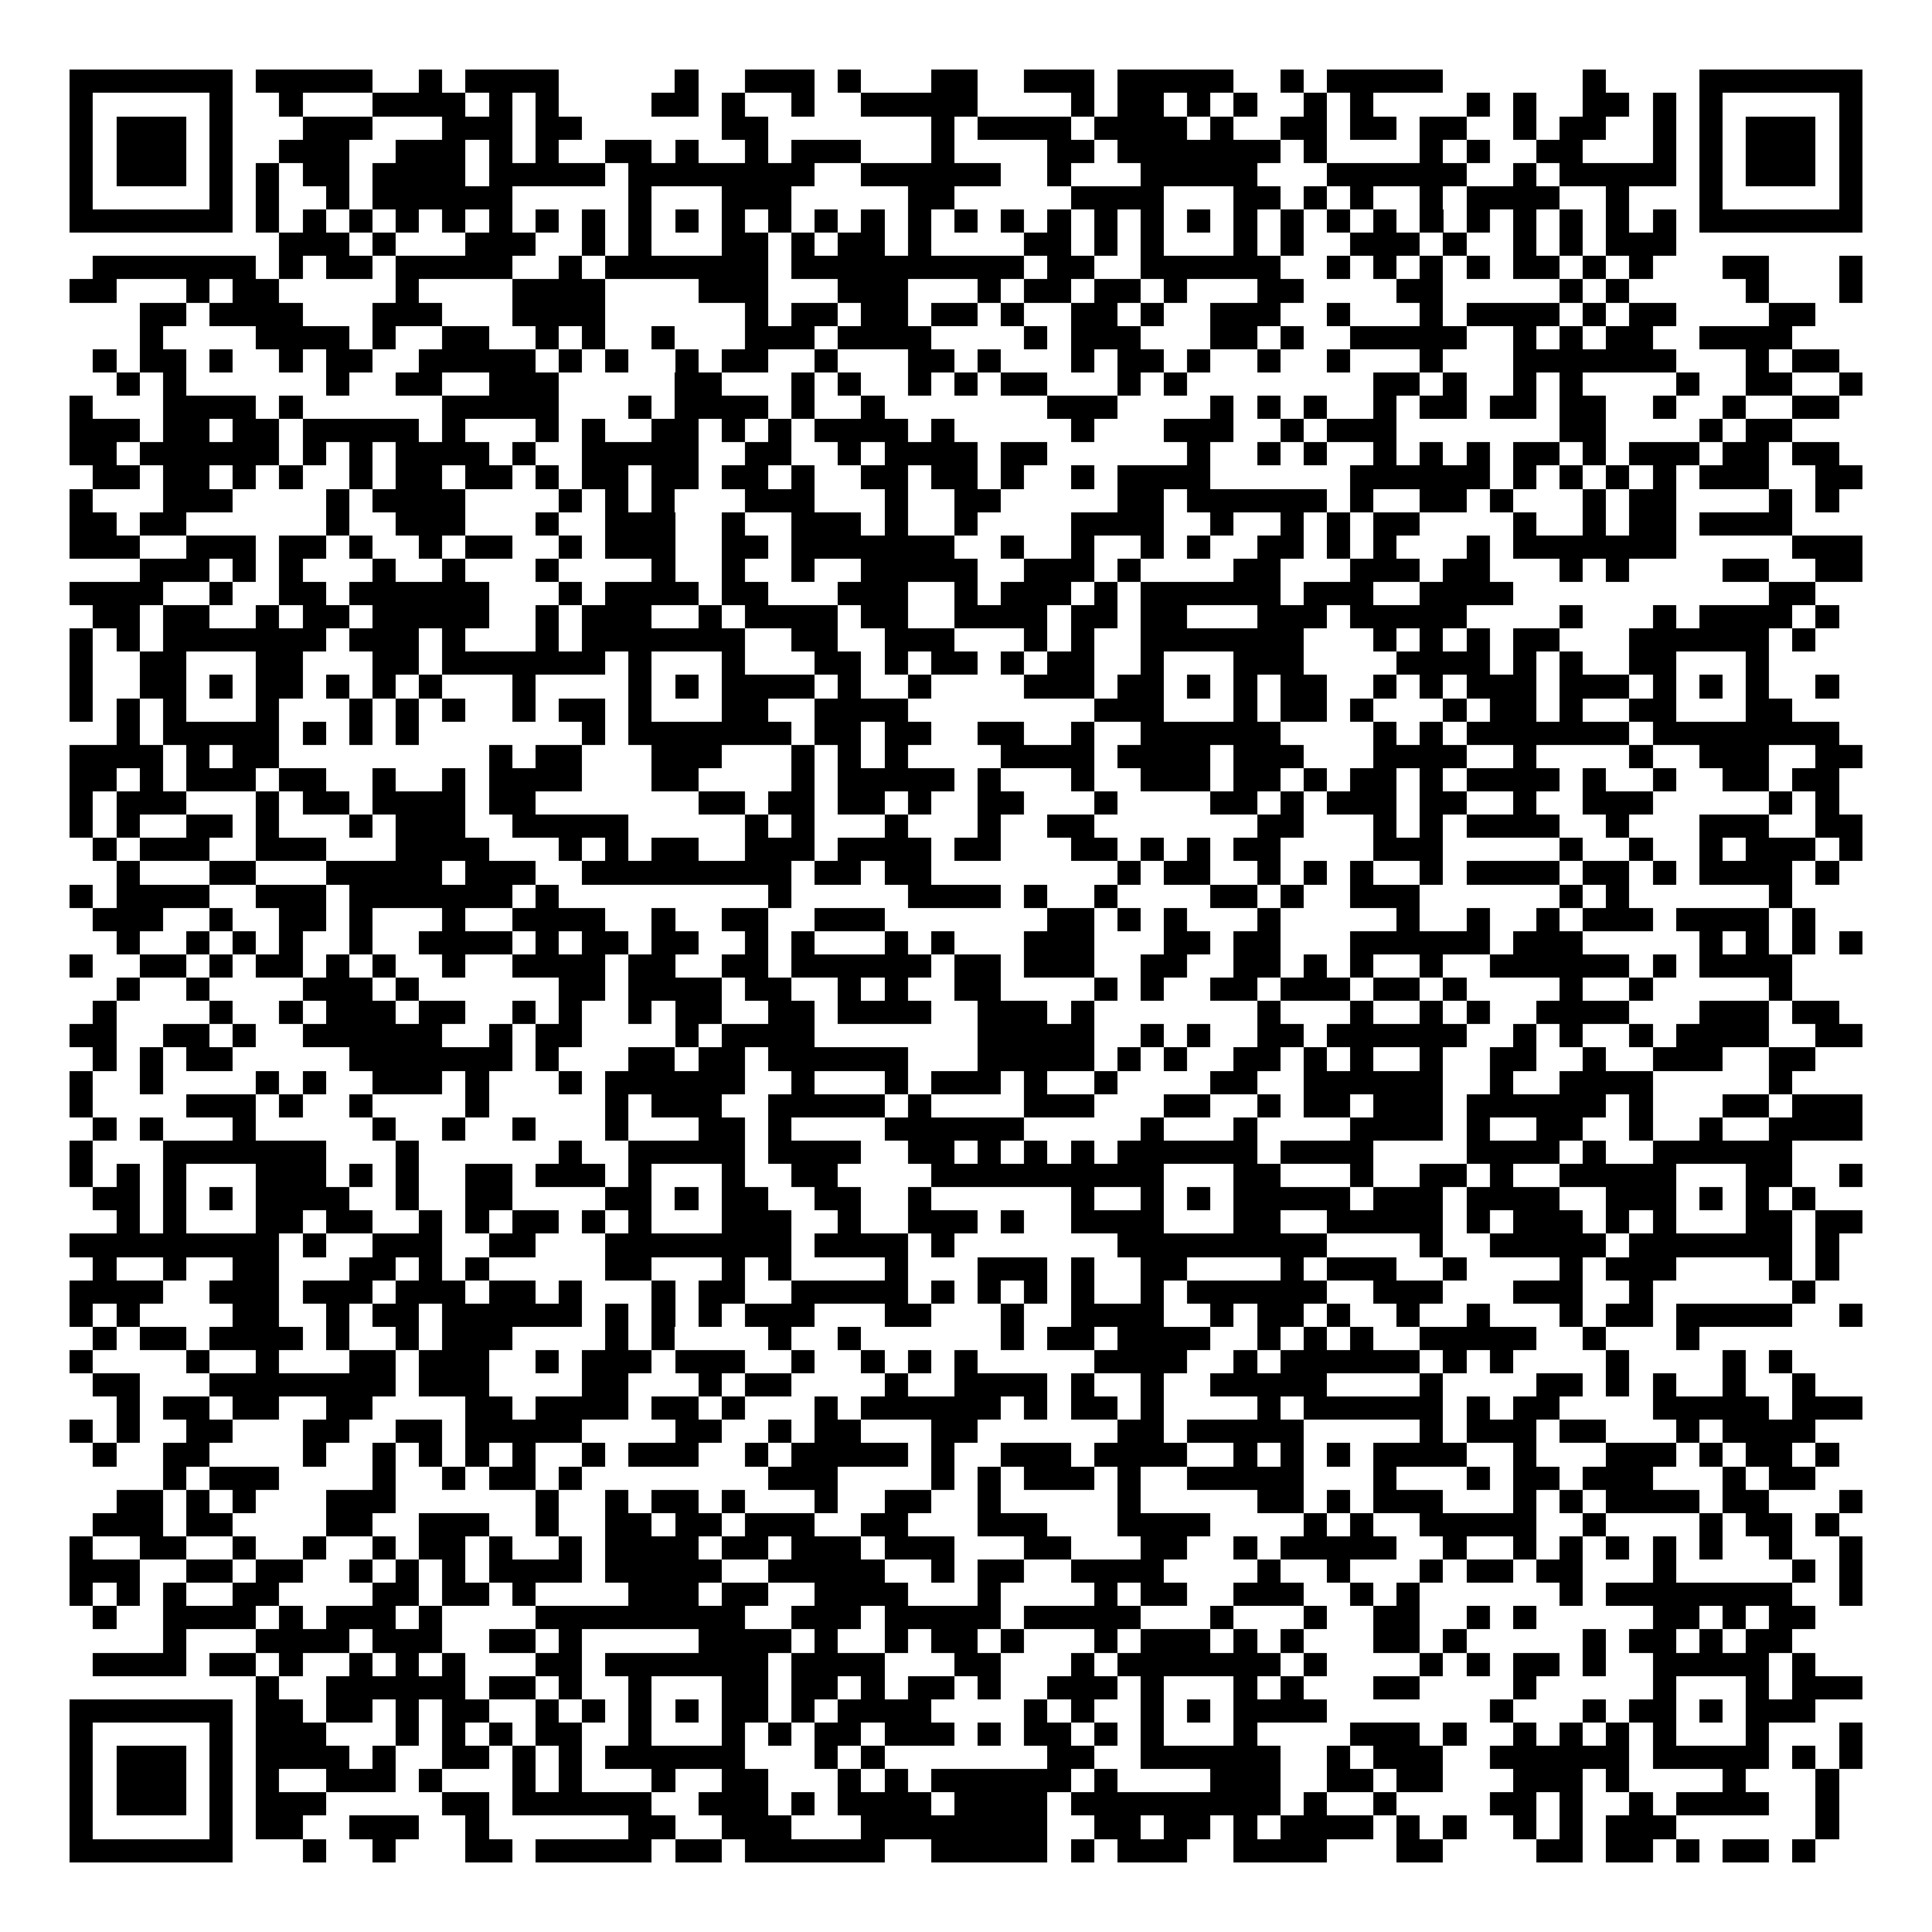 <svg xmlns="http://www.w3.org/2000/svg" width="176" height="176" viewBox="0 0 83 83" shape-rendering="crispEdges"><path fill="#ffffff" d="M0 0h83v83H0z"/><path stroke="#000000" d="M3 3.5h7m1 0h5m2 0h1m1 0h4m5 0h1m2 0h3m1 0h1m3 0h2m2 0h3m1 0h5m2 0h1m1 0h5m6 0h1m4 0h7M3 4.5h1m5 0h1m2 0h1m3 0h4m1 0h1m1 0h1m4 0h2m1 0h1m2 0h1m2 0h5m4 0h1m1 0h2m1 0h1m1 0h1m2 0h1m1 0h1m4 0h1m1 0h1m2 0h2m1 0h1m1 0h1m5 0h1M3 5.5h1m1 0h3m1 0h1m3 0h3m3 0h3m1 0h2m6 0h2m7 0h1m1 0h4m1 0h4m1 0h1m2 0h2m1 0h2m1 0h2m2 0h1m1 0h2m2 0h1m1 0h1m1 0h3m1 0h1M3 6.5h1m1 0h3m1 0h1m2 0h3m2 0h3m1 0h1m1 0h1m2 0h2m1 0h1m2 0h1m1 0h3m3 0h1m4 0h2m1 0h7m1 0h1m4 0h1m1 0h1m2 0h2m3 0h1m1 0h1m1 0h3m1 0h1M3 7.5h1m1 0h3m1 0h1m1 0h1m1 0h2m1 0h4m1 0h5m1 0h8m2 0h6m2 0h1m3 0h5m3 0h6m2 0h1m1 0h5m1 0h1m1 0h3m1 0h1M3 8.5h1m5 0h1m1 0h1m2 0h1m1 0h6m5 0h1m3 0h3m5 0h2m5 0h4m3 0h2m1 0h1m1 0h1m2 0h1m1 0h4m2 0h1m3 0h1m5 0h1M3 9.5h7m1 0h1m1 0h1m1 0h1m1 0h1m1 0h1m1 0h1m1 0h1m1 0h1m1 0h1m1 0h1m1 0h1m1 0h1m1 0h1m1 0h1m1 0h1m1 0h1m1 0h1m1 0h1m1 0h1m1 0h1m1 0h1m1 0h1m1 0h1m1 0h1m1 0h1m1 0h1m1 0h1m1 0h1m1 0h1m1 0h1m1 0h1m1 0h7M12 10.5h3m1 0h1m3 0h3m2 0h1m1 0h1m3 0h2m1 0h1m1 0h2m1 0h1m4 0h2m1 0h1m1 0h1m3 0h1m1 0h1m2 0h3m1 0h1m2 0h1m1 0h1m1 0h3M4 11.5h7m1 0h1m1 0h2m1 0h5m2 0h1m1 0h7m1 0h10m1 0h2m2 0h6m2 0h1m1 0h1m1 0h1m1 0h1m1 0h2m1 0h1m1 0h1m3 0h2m3 0h1M3 12.5h2m3 0h1m1 0h2m5 0h1m4 0h4m4 0h3m3 0h3m3 0h1m1 0h2m1 0h2m1 0h1m3 0h2m4 0h2m5 0h1m1 0h1m5 0h1m3 0h1M6 13.5h2m1 0h4m3 0h3m3 0h4m6 0h1m1 0h2m1 0h2m1 0h2m1 0h1m2 0h2m1 0h1m2 0h3m2 0h1m3 0h1m1 0h4m1 0h1m1 0h2m4 0h2M6 14.5h1m4 0h4m1 0h1m2 0h2m2 0h1m1 0h1m2 0h1m3 0h3m1 0h4m4 0h1m1 0h3m3 0h2m1 0h1m2 0h5m2 0h1m1 0h1m1 0h2m2 0h4M4 15.5h1m1 0h2m1 0h1m2 0h1m1 0h2m2 0h5m1 0h1m1 0h1m2 0h1m1 0h2m2 0h1m3 0h2m1 0h1m3 0h1m1 0h2m1 0h1m2 0h1m2 0h1m3 0h1m3 0h7m3 0h1m1 0h2M5 16.5h1m1 0h1m6 0h1m2 0h2m2 0h3m5 0h2m3 0h1m1 0h1m2 0h1m1 0h1m1 0h2m3 0h1m1 0h1m8 0h2m1 0h1m2 0h1m1 0h1m4 0h1m2 0h2m2 0h1M3 17.5h1m3 0h4m1 0h1m6 0h5m3 0h1m1 0h4m1 0h1m2 0h1m7 0h3m4 0h1m1 0h1m1 0h1m2 0h1m1 0h2m1 0h2m1 0h2m2 0h1m2 0h1m2 0h2M3 18.5h3m1 0h2m1 0h2m1 0h5m1 0h1m3 0h1m1 0h1m2 0h2m1 0h1m1 0h1m1 0h4m1 0h1m5 0h1m3 0h3m2 0h1m1 0h3m7 0h2m4 0h1m1 0h2M3 19.5h2m1 0h6m1 0h1m1 0h1m1 0h4m1 0h1m2 0h5m2 0h2m2 0h1m1 0h4m1 0h2m6 0h1m2 0h1m1 0h1m2 0h1m1 0h1m1 0h1m1 0h2m1 0h1m1 0h3m1 0h2m1 0h2M4 20.5h2m1 0h2m1 0h1m1 0h1m2 0h1m1 0h2m1 0h2m1 0h1m1 0h2m1 0h2m1 0h2m1 0h1m2 0h2m1 0h2m1 0h1m2 0h1m1 0h4m6 0h6m1 0h1m1 0h1m1 0h1m1 0h1m1 0h3m2 0h2M3 21.5h1m3 0h3m4 0h1m1 0h4m4 0h1m1 0h1m1 0h1m3 0h3m3 0h1m2 0h2m5 0h2m1 0h6m1 0h1m2 0h2m1 0h1m3 0h1m1 0h2m4 0h1m1 0h1M3 22.5h2m1 0h2m6 0h1m2 0h3m3 0h1m2 0h3m2 0h1m2 0h3m1 0h1m2 0h1m4 0h4m2 0h1m2 0h1m1 0h1m1 0h2m4 0h1m2 0h1m1 0h2m1 0h4M3 23.5h3m2 0h3m1 0h2m1 0h1m2 0h1m1 0h2m2 0h1m1 0h3m2 0h2m1 0h7m2 0h1m2 0h1m2 0h1m1 0h1m2 0h2m1 0h1m1 0h1m3 0h1m1 0h7m5 0h3M6 24.5h3m1 0h1m1 0h1m3 0h1m2 0h1m3 0h1m4 0h1m2 0h1m2 0h1m2 0h5m2 0h3m1 0h1m4 0h2m3 0h3m1 0h2m3 0h1m1 0h1m4 0h2m2 0h2M3 25.5h4m2 0h1m2 0h2m1 0h6m3 0h1m1 0h4m1 0h2m3 0h3m2 0h1m1 0h3m1 0h1m1 0h6m1 0h3m2 0h4m11 0h2M4 26.5h2m1 0h2m2 0h1m1 0h2m1 0h5m2 0h1m1 0h3m2 0h1m1 0h4m1 0h2m2 0h4m1 0h2m1 0h2m3 0h3m1 0h5m4 0h1m3 0h1m1 0h4m1 0h1M3 27.5h1m1 0h1m1 0h7m1 0h3m1 0h1m3 0h1m1 0h7m2 0h2m2 0h3m3 0h1m1 0h1m2 0h7m3 0h1m1 0h1m1 0h1m1 0h2m3 0h6m1 0h1M3 28.5h1m2 0h2m3 0h2m3 0h2m1 0h7m1 0h1m3 0h1m3 0h2m1 0h1m1 0h2m1 0h1m1 0h2m2 0h1m3 0h3m4 0h4m1 0h1m1 0h1m2 0h2m3 0h1M3 29.5h1m2 0h2m1 0h1m1 0h2m1 0h1m1 0h1m1 0h1m3 0h1m4 0h1m1 0h1m1 0h4m1 0h1m2 0h1m4 0h3m1 0h2m1 0h1m1 0h1m1 0h2m2 0h1m1 0h1m1 0h3m1 0h3m1 0h1m1 0h1m1 0h1m2 0h1M3 30.5h1m1 0h1m1 0h1m3 0h1m3 0h1m1 0h1m1 0h1m2 0h1m1 0h2m1 0h1m3 0h2m2 0h4m8 0h3m3 0h1m1 0h2m1 0h1m3 0h1m1 0h2m1 0h1m2 0h2m3 0h2M5 31.5h1m1 0h5m1 0h1m1 0h1m1 0h1m7 0h1m1 0h7m1 0h2m1 0h2m2 0h2m2 0h1m2 0h6m4 0h1m1 0h1m1 0h7m1 0h8M3 32.5h4m1 0h1m1 0h2m9 0h1m1 0h2m3 0h3m3 0h1m1 0h1m1 0h1m4 0h4m1 0h4m1 0h3m3 0h4m2 0h1m4 0h1m2 0h3m2 0h2M3 33.5h2m1 0h1m1 0h3m1 0h2m2 0h1m2 0h1m1 0h4m3 0h2m4 0h1m1 0h5m1 0h1m3 0h1m2 0h3m1 0h2m1 0h1m1 0h2m1 0h1m1 0h4m1 0h1m2 0h1m2 0h2m1 0h2M3 34.5h1m1 0h3m3 0h1m1 0h2m1 0h4m1 0h2m7 0h2m1 0h2m1 0h2m1 0h1m2 0h2m3 0h1m4 0h2m1 0h1m1 0h3m1 0h2m2 0h1m2 0h3m5 0h1m1 0h1M3 35.5h1m1 0h1m2 0h2m1 0h1m3 0h1m1 0h3m2 0h5m5 0h1m1 0h1m3 0h1m3 0h1m2 0h2m7 0h2m3 0h1m1 0h1m1 0h4m2 0h1m3 0h3m2 0h2M4 36.5h1m1 0h3m2 0h3m3 0h4m3 0h1m1 0h1m1 0h2m2 0h3m1 0h4m1 0h2m3 0h2m1 0h1m1 0h1m1 0h2m4 0h3m5 0h1m2 0h1m2 0h1m1 0h3m1 0h1M5 37.5h1m3 0h2m3 0h5m1 0h3m2 0h9m1 0h2m1 0h2m8 0h1m1 0h2m2 0h1m1 0h1m1 0h1m2 0h1m1 0h4m1 0h2m1 0h1m1 0h4m1 0h1M3 38.5h1m1 0h4m2 0h3m1 0h7m1 0h1m9 0h1m5 0h4m1 0h1m2 0h1m4 0h2m1 0h1m2 0h3m6 0h1m1 0h1m6 0h1M4 39.5h3m2 0h1m2 0h2m1 0h1m3 0h1m2 0h4m2 0h1m2 0h2m2 0h3m7 0h2m1 0h1m1 0h1m3 0h1m5 0h1m2 0h1m2 0h1m1 0h3m1 0h4m1 0h1M5 40.5h1m2 0h1m1 0h1m1 0h1m2 0h1m2 0h4m1 0h1m1 0h2m1 0h2m2 0h1m1 0h1m3 0h1m1 0h1m3 0h3m3 0h2m1 0h2m3 0h6m1 0h3m5 0h1m1 0h1m1 0h1m1 0h1M3 41.5h1m2 0h2m1 0h1m1 0h2m1 0h1m1 0h1m2 0h1m2 0h4m1 0h2m2 0h2m1 0h6m1 0h2m1 0h3m2 0h2m2 0h2m1 0h1m1 0h1m2 0h1m2 0h6m1 0h1m1 0h4M5 42.5h1m2 0h1m4 0h3m1 0h1m6 0h2m1 0h4m1 0h2m2 0h1m1 0h1m2 0h2m4 0h1m1 0h1m2 0h2m1 0h3m1 0h2m1 0h1m4 0h1m2 0h1m5 0h1M4 43.5h1m4 0h1m2 0h1m1 0h3m1 0h2m2 0h1m1 0h1m2 0h1m1 0h2m2 0h2m1 0h4m2 0h3m1 0h1m7 0h1m3 0h1m2 0h1m1 0h1m2 0h4m3 0h3m1 0h2M3 44.5h2m2 0h2m1 0h1m2 0h6m2 0h1m1 0h2m4 0h1m1 0h4m7 0h5m2 0h1m1 0h1m2 0h2m1 0h6m2 0h1m1 0h1m2 0h1m1 0h4m2 0h2M4 45.5h1m1 0h1m1 0h2m5 0h7m1 0h1m3 0h2m1 0h2m1 0h6m3 0h5m1 0h1m1 0h1m2 0h2m1 0h1m1 0h1m2 0h1m2 0h2m2 0h1m2 0h3m2 0h2M3 46.5h1m2 0h1m4 0h1m1 0h1m2 0h3m1 0h1m3 0h1m1 0h6m2 0h1m3 0h1m1 0h3m1 0h1m2 0h1m4 0h2m2 0h6m2 0h1m2 0h4m5 0h1M3 47.5h1m4 0h3m1 0h1m2 0h1m4 0h1m5 0h1m1 0h3m2 0h5m1 0h1m4 0h3m3 0h2m2 0h1m1 0h2m1 0h3m1 0h6m1 0h1m3 0h2m1 0h3M4 48.5h1m1 0h1m3 0h1m5 0h1m2 0h1m2 0h1m3 0h1m3 0h2m1 0h1m4 0h6m5 0h1m3 0h1m4 0h4m1 0h1m2 0h2m2 0h1m2 0h1m2 0h4M3 49.5h1m3 0h7m3 0h1m6 0h1m2 0h5m1 0h4m2 0h2m1 0h1m1 0h1m1 0h1m1 0h6m1 0h4m4 0h4m1 0h1m2 0h6M3 50.5h1m1 0h1m1 0h1m3 0h3m1 0h1m1 0h1m2 0h2m1 0h3m1 0h1m3 0h1m2 0h2m4 0h10m3 0h2m3 0h1m2 0h2m1 0h1m2 0h5m3 0h2m2 0h1M4 51.5h2m1 0h1m1 0h1m1 0h4m2 0h1m2 0h2m4 0h2m1 0h1m1 0h2m2 0h2m2 0h1m6 0h1m2 0h1m1 0h1m1 0h5m1 0h3m1 0h4m2 0h3m1 0h1m1 0h1m1 0h1M5 52.5h1m1 0h1m3 0h2m1 0h2m2 0h1m1 0h1m1 0h2m1 0h1m1 0h1m3 0h3m2 0h1m2 0h3m1 0h1m2 0h4m3 0h2m2 0h5m1 0h1m1 0h3m1 0h1m1 0h1m3 0h2m1 0h2M3 53.5h9m1 0h1m2 0h3m2 0h2m3 0h8m1 0h4m1 0h1m7 0h9m4 0h1m2 0h5m1 0h7m1 0h1M4 54.5h1m2 0h1m2 0h2m3 0h2m1 0h1m1 0h1m5 0h2m3 0h1m1 0h1m4 0h1m3 0h3m1 0h1m2 0h2m4 0h1m1 0h3m2 0h1m4 0h1m1 0h3m4 0h1m1 0h1M3 55.5h4m2 0h3m1 0h3m1 0h3m1 0h2m1 0h1m3 0h1m1 0h2m2 0h5m1 0h1m1 0h1m1 0h1m1 0h1m2 0h1m1 0h6m2 0h3m3 0h3m2 0h1m6 0h1M3 56.5h1m1 0h1m4 0h2m2 0h1m1 0h2m1 0h6m1 0h1m1 0h1m1 0h1m1 0h3m3 0h2m3 0h1m2 0h4m2 0h1m1 0h2m1 0h1m2 0h1m2 0h1m3 0h1m1 0h2m1 0h5m2 0h1M4 57.5h1m1 0h2m1 0h4m1 0h1m2 0h1m1 0h3m4 0h1m1 0h1m4 0h1m2 0h1m6 0h1m1 0h2m1 0h4m2 0h1m1 0h1m1 0h1m2 0h5m2 0h1m3 0h1M3 58.5h1m4 0h1m2 0h1m3 0h2m1 0h3m2 0h1m1 0h3m1 0h3m2 0h1m2 0h1m1 0h1m1 0h1m5 0h4m2 0h1m1 0h6m1 0h1m1 0h1m4 0h1m4 0h1m1 0h1M4 59.5h2m3 0h8m1 0h3m4 0h2m3 0h1m1 0h2m4 0h1m2 0h4m1 0h1m2 0h1m2 0h5m4 0h1m4 0h2m1 0h1m1 0h1m2 0h1m2 0h1M5 60.5h1m1 0h2m1 0h2m2 0h2m4 0h2m1 0h4m1 0h2m1 0h1m3 0h1m1 0h6m1 0h1m1 0h2m1 0h1m4 0h1m1 0h6m1 0h1m1 0h2m4 0h5m1 0h3M3 61.5h1m1 0h1m2 0h2m3 0h2m2 0h2m1 0h5m4 0h2m2 0h1m1 0h2m3 0h2m6 0h2m1 0h5m5 0h1m1 0h3m1 0h2m3 0h1m1 0h4M4 62.5h1m2 0h2m4 0h1m2 0h1m1 0h1m1 0h1m1 0h1m2 0h1m1 0h3m2 0h1m1 0h5m1 0h1m2 0h3m1 0h4m2 0h1m1 0h1m1 0h1m1 0h4m2 0h1m3 0h3m1 0h1m1 0h2m1 0h1M7 63.5h1m1 0h3m4 0h1m2 0h1m1 0h2m1 0h1m8 0h3m4 0h1m1 0h1m1 0h3m1 0h1m2 0h5m3 0h1m3 0h1m1 0h2m1 0h3m3 0h1m1 0h2M5 64.5h2m1 0h1m1 0h1m3 0h3m6 0h1m2 0h1m1 0h2m1 0h1m3 0h1m2 0h2m2 0h1m5 0h1m5 0h2m1 0h1m1 0h3m3 0h1m1 0h1m1 0h4m1 0h2m3 0h1M4 65.5h3m1 0h2m4 0h2m2 0h3m2 0h1m2 0h2m1 0h2m1 0h3m2 0h2m3 0h3m3 0h4m4 0h1m1 0h1m2 0h5m2 0h1m4 0h1m1 0h2m1 0h1M3 66.5h1m2 0h2m2 0h1m2 0h1m2 0h1m1 0h2m1 0h1m2 0h1m1 0h4m1 0h2m1 0h3m1 0h3m3 0h2m3 0h2m2 0h1m1 0h5m2 0h1m2 0h1m1 0h1m1 0h1m1 0h1m1 0h1m2 0h1m2 0h1M3 67.5h3m2 0h2m1 0h2m2 0h1m1 0h1m1 0h1m1 0h4m1 0h5m2 0h5m2 0h1m1 0h2m2 0h4m4 0h1m2 0h1m3 0h1m1 0h2m1 0h2m3 0h1m5 0h1m1 0h1M3 68.5h1m1 0h1m1 0h1m2 0h2m4 0h2m1 0h2m1 0h1m4 0h3m1 0h2m2 0h4m3 0h1m4 0h1m1 0h2m2 0h3m2 0h1m1 0h1m6 0h1m1 0h8m2 0h1M4 69.5h1m2 0h4m1 0h1m1 0h3m1 0h1m4 0h9m2 0h3m1 0h5m1 0h5m3 0h1m3 0h1m2 0h2m2 0h1m1 0h1m5 0h2m1 0h1m1 0h2M7 70.5h1m3 0h4m1 0h3m2 0h2m1 0h1m5 0h4m1 0h1m2 0h1m1 0h2m1 0h1m3 0h1m1 0h3m1 0h1m1 0h1m3 0h2m1 0h1m5 0h1m1 0h2m1 0h1m1 0h2M4 71.5h4m1 0h2m1 0h1m2 0h1m1 0h1m1 0h1m3 0h2m1 0h7m1 0h4m3 0h2m3 0h1m1 0h7m1 0h1m4 0h1m1 0h1m1 0h2m1 0h1m2 0h5m1 0h1M11 72.5h1m2 0h6m1 0h2m1 0h1m2 0h1m3 0h2m1 0h2m1 0h1m1 0h2m1 0h1m2 0h3m1 0h1m3 0h1m1 0h1m3 0h2m4 0h1m5 0h1m3 0h1m1 0h3M3 73.5h7m1 0h2m1 0h2m1 0h1m1 0h2m2 0h1m1 0h1m1 0h1m1 0h1m1 0h2m1 0h1m1 0h4m4 0h1m1 0h1m2 0h1m1 0h1m1 0h4m7 0h1m3 0h1m1 0h2m1 0h1m1 0h3M3 74.5h1m5 0h1m1 0h3m3 0h1m1 0h1m1 0h1m1 0h2m2 0h1m3 0h1m1 0h1m1 0h2m1 0h3m1 0h1m1 0h2m1 0h1m1 0h1m3 0h1m4 0h3m1 0h1m2 0h1m1 0h1m1 0h1m1 0h1m3 0h1m3 0h1M3 75.5h1m1 0h3m1 0h1m1 0h4m1 0h1m2 0h2m1 0h1m1 0h1m1 0h6m3 0h1m1 0h1m7 0h2m2 0h6m2 0h1m1 0h3m2 0h6m1 0h5m1 0h1m1 0h1M3 76.5h1m1 0h3m1 0h1m1 0h1m2 0h3m1 0h1m3 0h1m1 0h1m3 0h1m2 0h2m3 0h1m1 0h1m1 0h6m1 0h1m4 0h3m2 0h2m1 0h2m3 0h3m1 0h1m4 0h1m3 0h1M3 77.5h1m1 0h3m1 0h1m1 0h3m5 0h2m1 0h6m2 0h3m1 0h1m1 0h4m1 0h4m1 0h9m1 0h1m2 0h1m4 0h2m1 0h1m2 0h1m1 0h4m2 0h1M3 78.5h1m5 0h1m1 0h2m2 0h3m2 0h1m6 0h2m2 0h3m3 0h8m2 0h2m1 0h2m1 0h1m1 0h4m1 0h1m1 0h1m2 0h1m1 0h1m1 0h3m6 0h1M3 79.5h7m3 0h1m2 0h1m3 0h2m1 0h5m1 0h2m1 0h6m2 0h5m1 0h1m1 0h3m2 0h4m3 0h2m4 0h2m1 0h2m1 0h1m1 0h2m1 0h1"/></svg>

